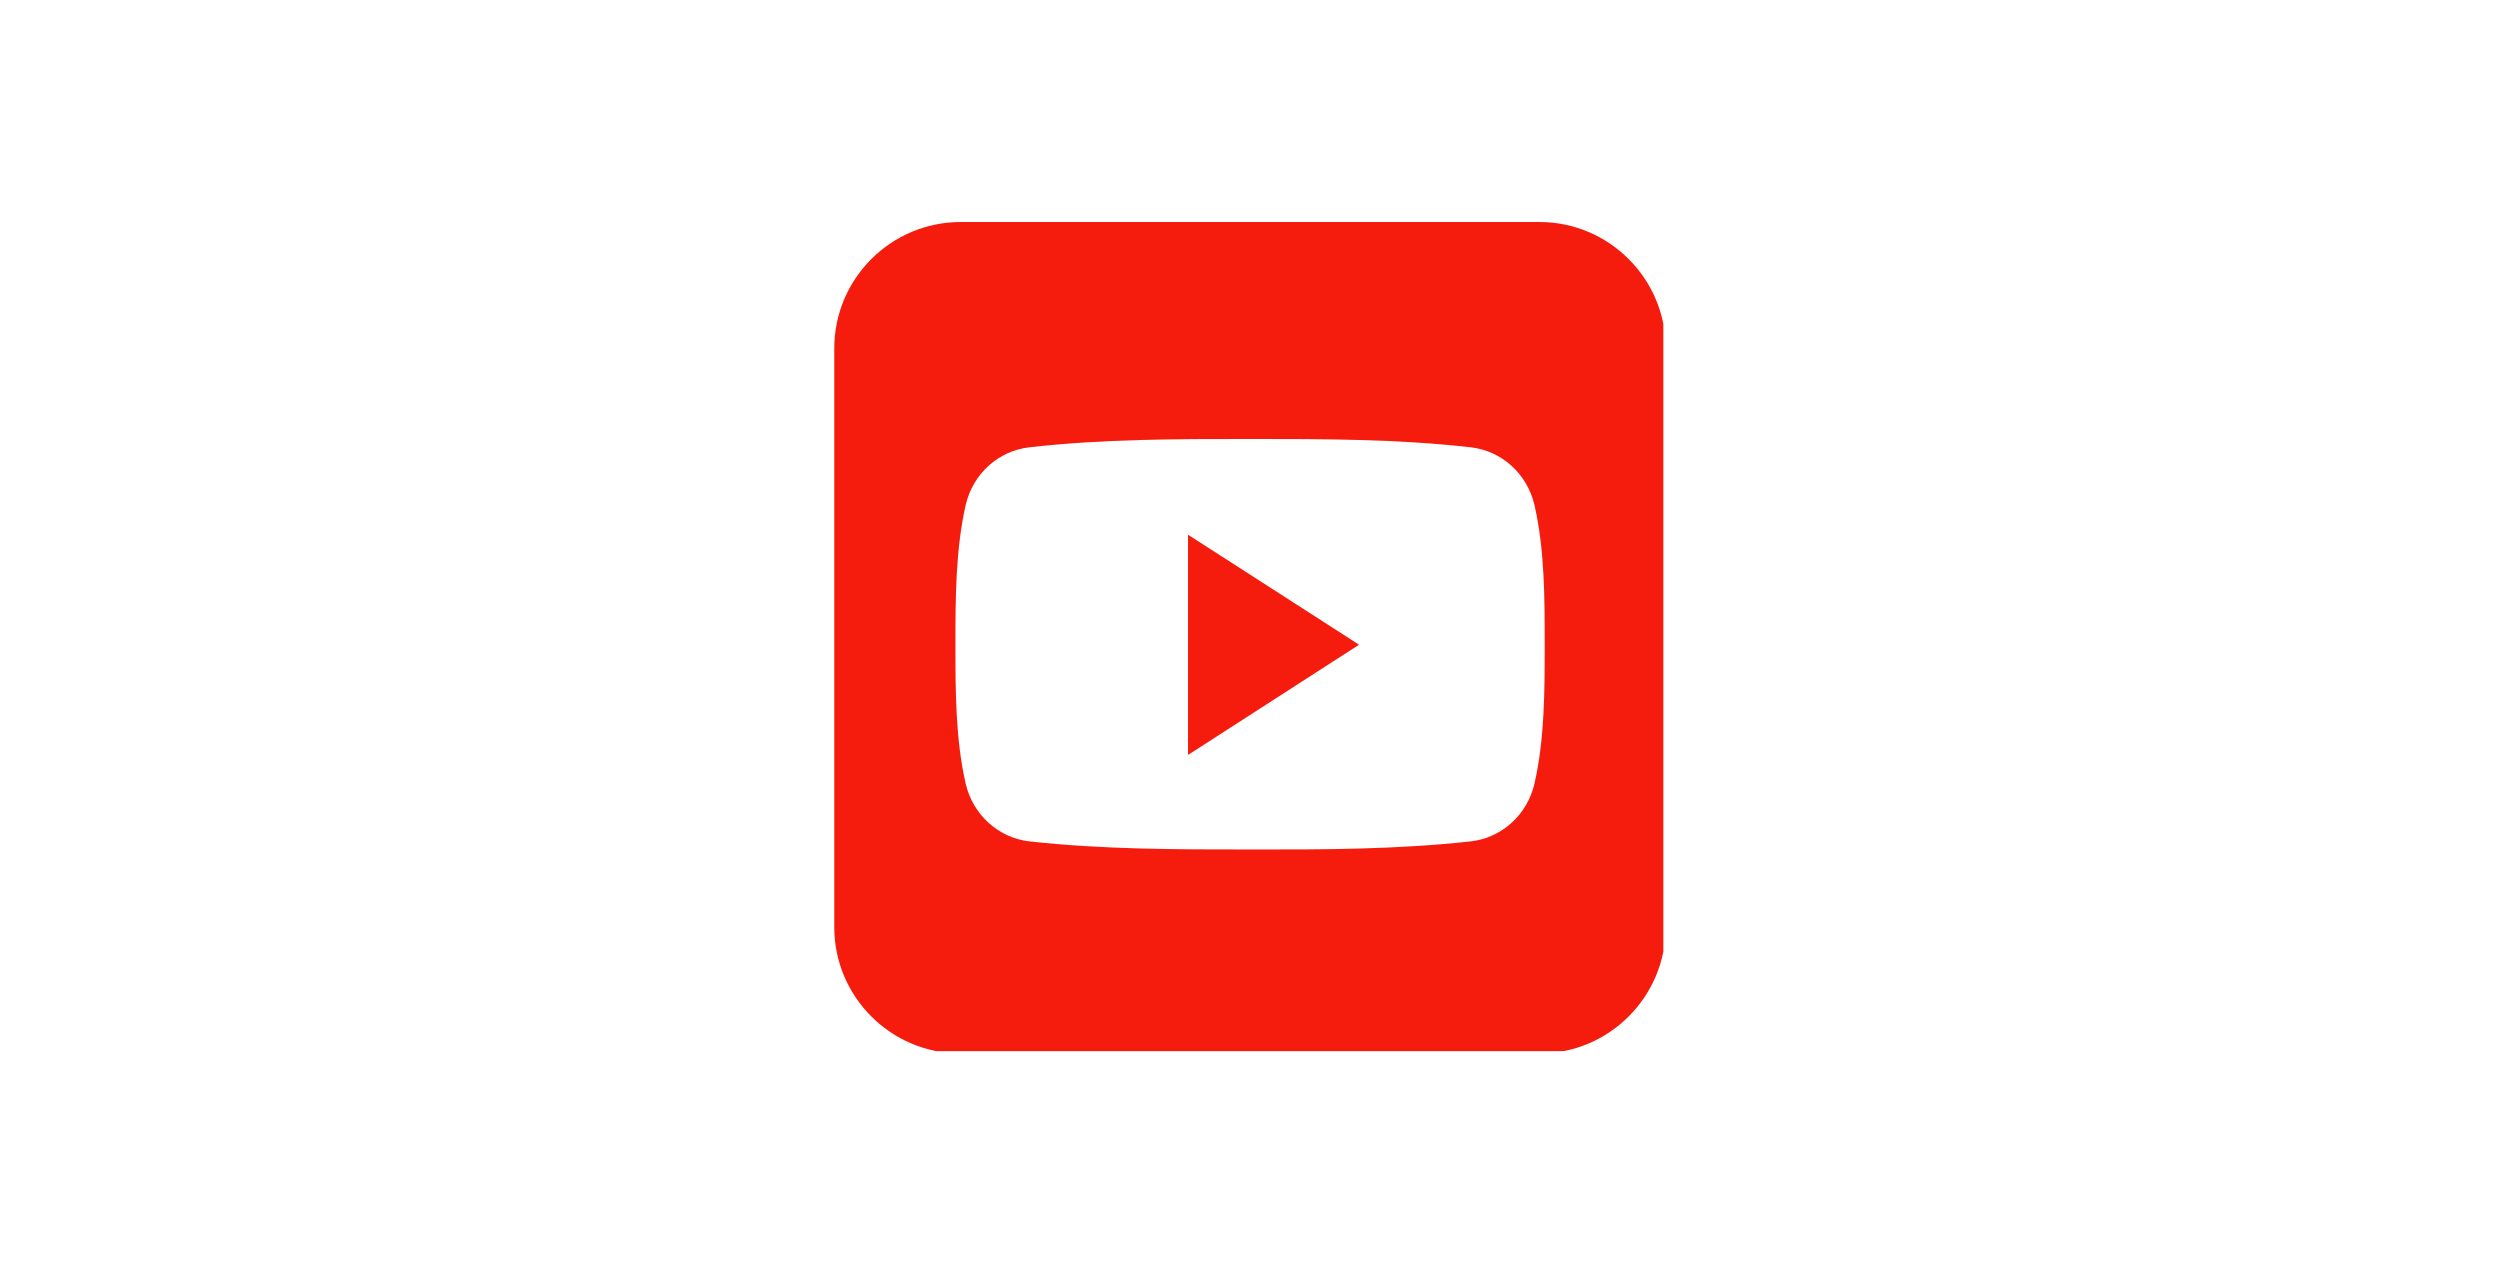 <?xml version="1.0" encoding="UTF-8"?>
<svg xmlns="http://www.w3.org/2000/svg" xmlns:xlink="http://www.w3.org/1999/xlink" width="196" zoomAndPan="magnify" viewBox="0 0 147 75" height="100" preserveAspectRatio="xMidYMid meet" version="1.0">
  <defs>
    <clipPath id="a9d124c400">
      <path d="M 3.75 0 L 143.25 0 C 145.32 0 147 1.68 147 3.75 L 147 71.25 C 147 73.32 145.32 75 143.25 75 L 3.75 75 C 1.68 75 0 73.32 0 71.25 L 0 3.75 C 0 1.68 1.68 0 3.75 0 Z M 3.75 0 " clip-rule="nonzero"></path>
    </clipPath>
    <clipPath id="ce800f5277">
      <path d="M 49.055 13.055 L 97.805 13.055 L 97.805 61.805 L 49.055 61.805 Z M 49.055 13.055 " clip-rule="nonzero"></path>
    </clipPath>
  </defs>
  <rect x="-14.7" width="176.4" fill="#ffffff" y="-7.5" height="90" fill-opacity="1"></rect>
  <rect x="-14.7" width="176.4" fill="#ffffff" y="-7.5" height="90" fill-opacity="1"></rect>
  <g clip-path="url(#a9d124c400)">
    <rect x="-14.7" width="176.4" fill="#ffffff" y="-7.5" height="90" fill-opacity="1"></rect>
  </g>
  <g clip-path="url(#ce800f5277)">
    <path fill="#f61c0d" d="M 97.945 54.516 C 97.945 58.613 94.613 61.945 90.516 61.945 L 56.484 61.945 C 52.387 61.945 49.055 58.613 49.055 54.516 L 49.055 20.484 C 49.055 16.387 52.387 13.055 56.484 13.055 L 90.516 13.055 C 94.613 13.055 97.945 16.387 97.945 20.484 Z M 97.945 54.516 " fill-opacity="1" fill-rule="nonzero"></path>
  </g>
  <path fill="#ffffff" d="M 90.828 37.887 C 90.828 40.59 90.828 43.453 90.227 46.074 C 89.801 47.918 88.297 49.27 86.477 49.473 C 82.184 49.949 77.832 49.957 73.504 49.949 C 69.168 49.949 64.832 49.949 60.531 49.473 C 58.719 49.27 57.207 47.918 56.781 46.074 C 56.18 43.453 56.18 40.59 56.18 37.887 C 56.18 35.184 56.188 32.316 56.781 29.699 C 57.207 27.855 58.711 26.504 60.531 26.301 C 64.832 25.812 69.176 25.812 73.504 25.812 C 77.832 25.812 82.176 25.812 86.477 26.301 C 88.289 26.504 89.801 27.855 90.227 29.699 C 90.828 32.316 90.828 35.184 90.828 37.887 Z M 90.828 37.887 " fill-opacity="1" fill-rule="nonzero"></path>
  <path fill="#f61c0d" d="M 69.855 31.441 L 69.855 44.391 L 79.914 37.91 Z M 69.855 31.441 " fill-opacity="1" fill-rule="nonzero"></path>
</svg>
